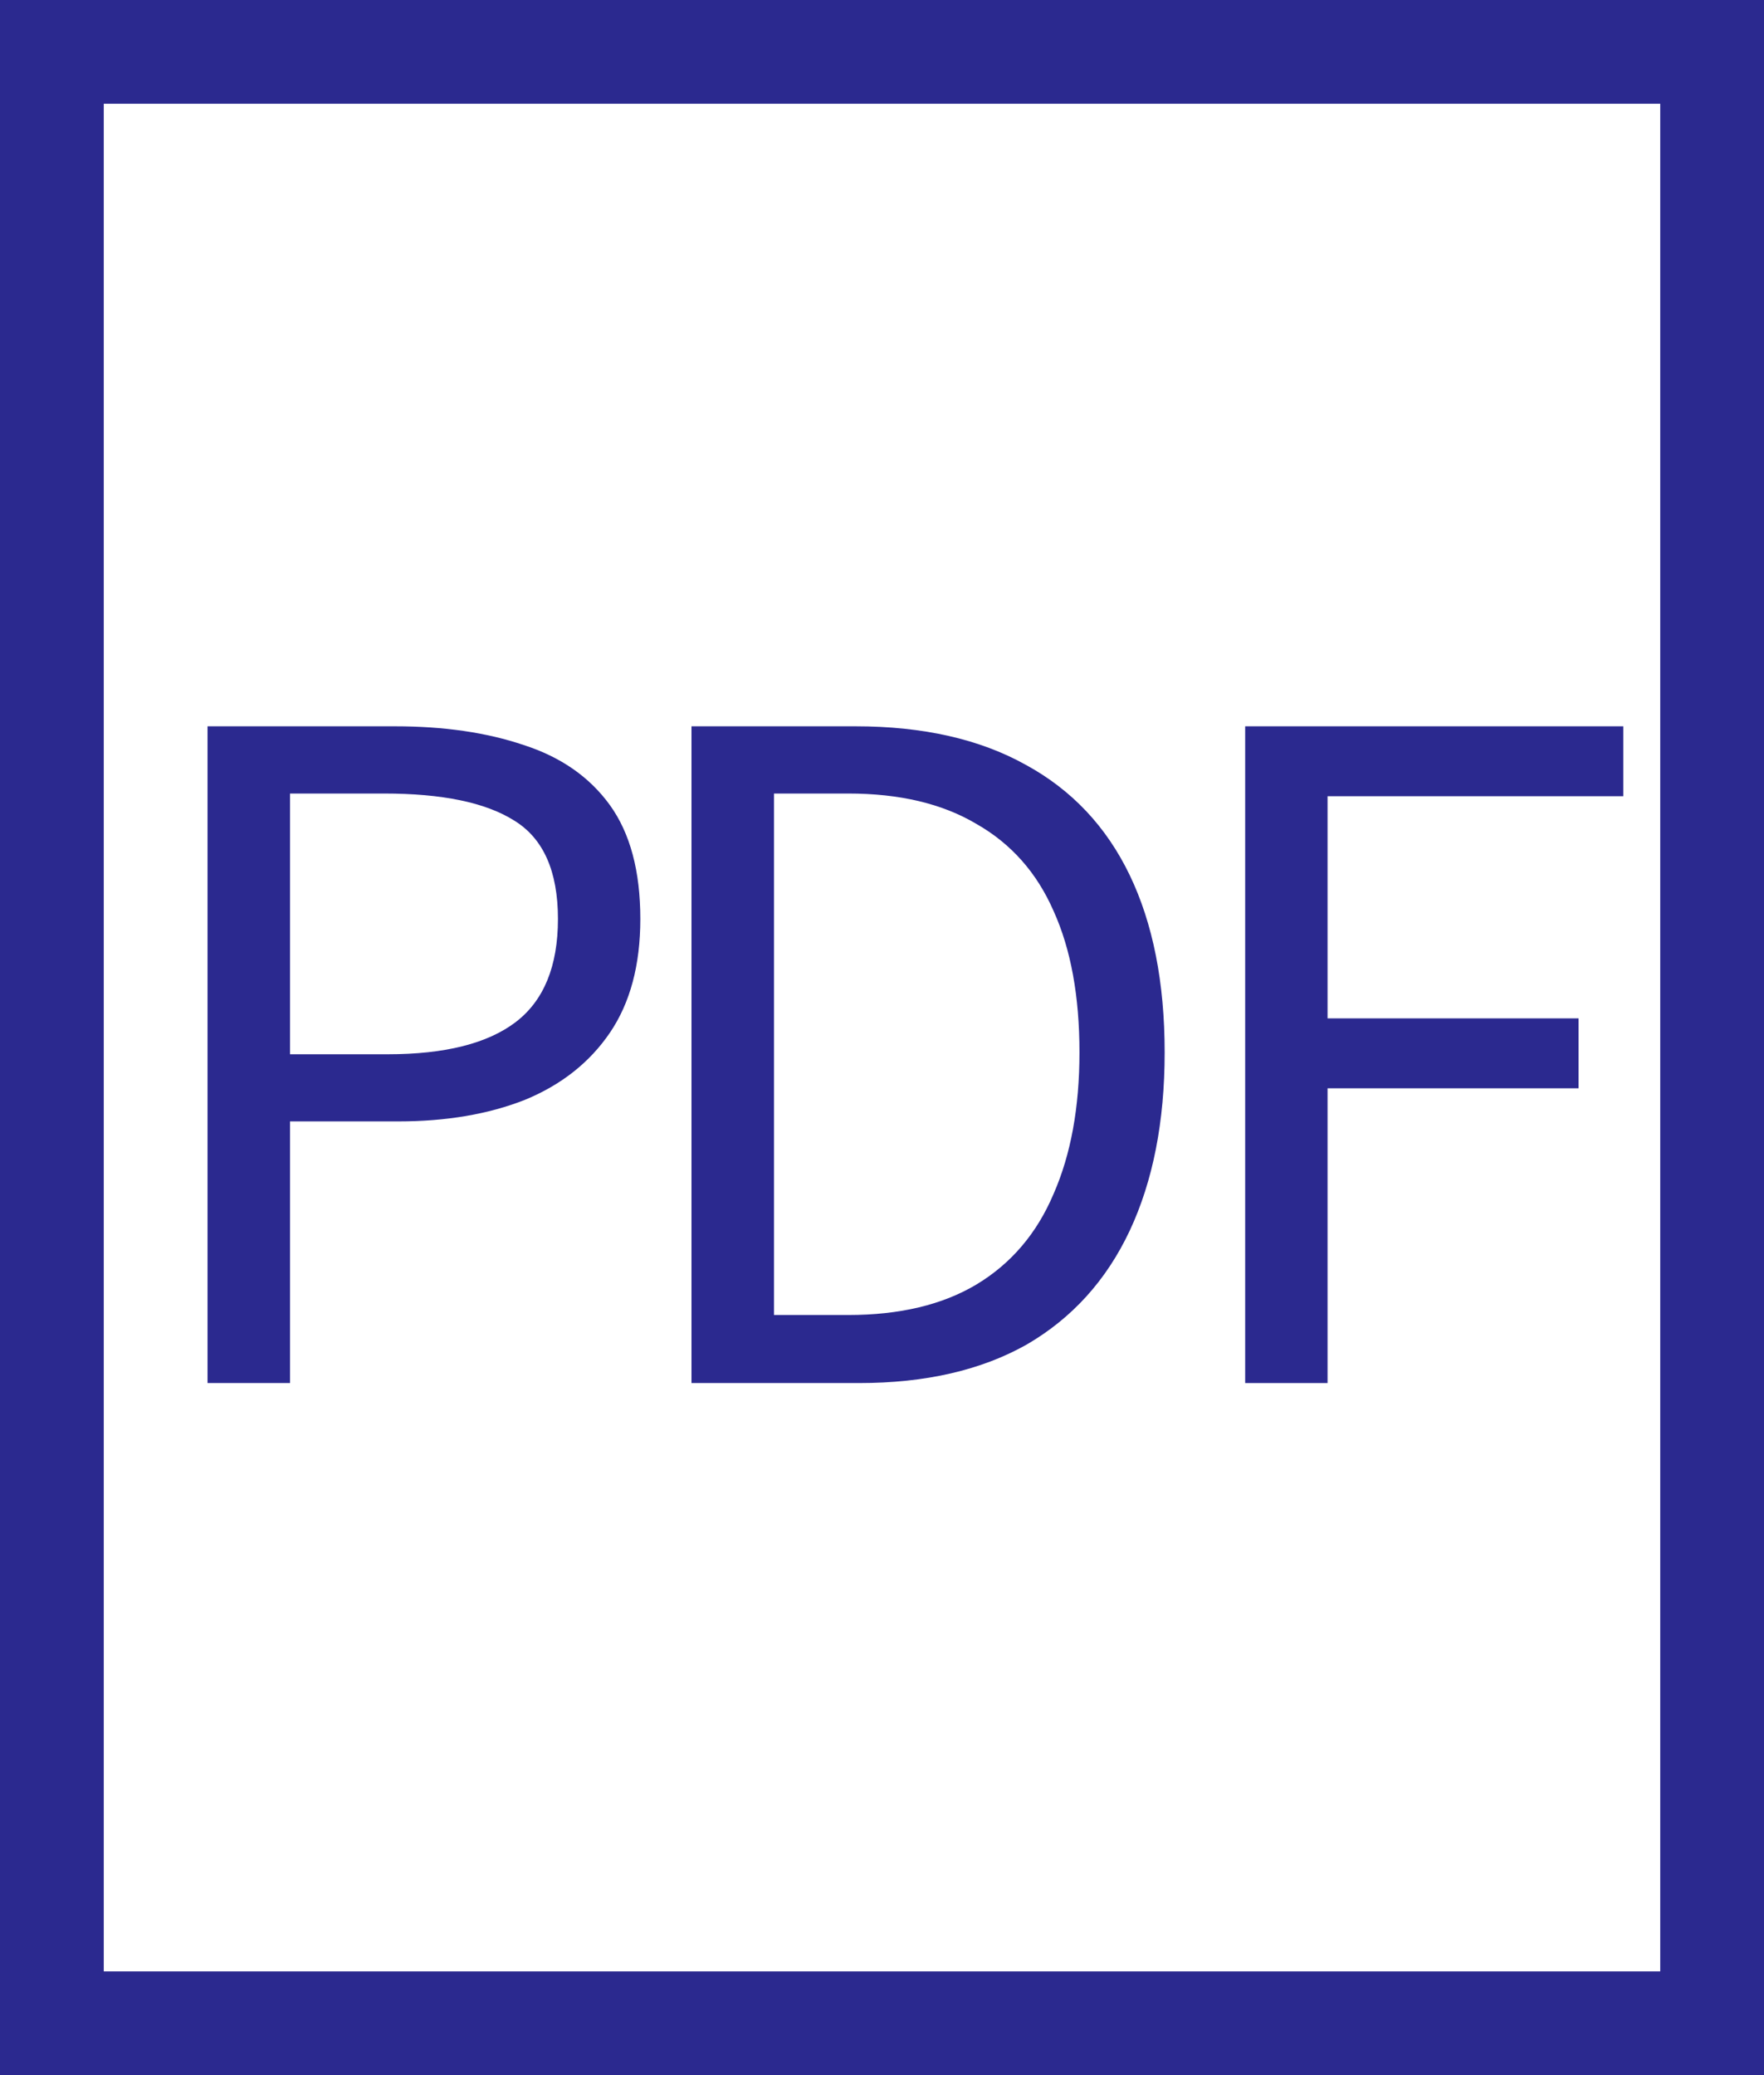 <svg width="17" height="20" viewBox="0 0 17 20" fill="none" xmlns="http://www.w3.org/2000/svg">
<rect x="0" y="0" width="17" height="20" fill="#808080" stroke="none"/>
<rect x="16.5" y="0.5" width="19" height="16" transform="rotate(90 16.5 0.5)" fill="white" stroke="#2B298F"/>
<path d="M12 13.33V7H15.644V7.674H12.794V9.815H15.213V10.489H12.794V13.33H12Z" fill="#2B298F"/>
<path d="M6.664 13.33V7H8.244C8.895 7 9.442 7.124 9.885 7.371C10.329 7.613 10.662 7.967 10.887 8.434C11.111 8.9 11.224 9.47 11.224 10.143C11.224 10.811 11.111 11.384 10.887 11.862C10.662 12.34 10.331 12.705 9.894 12.959C9.456 13.206 8.918 13.33 8.279 13.33H6.664ZM7.459 12.674H8.175C8.67 12.674 9.082 12.576 9.41 12.38C9.744 12.179 9.992 11.888 10.153 11.508C10.32 11.128 10.403 10.673 10.403 10.143C10.403 9.602 10.32 9.147 10.153 8.779C9.992 8.411 9.744 8.131 9.41 7.941C9.082 7.746 8.67 7.648 8.175 7.648H7.459V12.674Z" fill="#2B298F"/>
<path d="M2 13.33V7H3.805C4.277 7 4.692 7.06 5.048 7.181C5.405 7.296 5.682 7.489 5.878 7.76C6.073 8.031 6.171 8.396 6.171 8.857C6.171 9.3 6.073 9.666 5.878 9.953C5.682 10.241 5.408 10.457 5.057 10.601C4.706 10.739 4.3 10.808 3.839 10.808H2.795V13.33H2ZM2.795 10.161H3.736C4.288 10.161 4.7 10.057 4.971 9.85C5.241 9.643 5.377 9.312 5.377 8.857C5.377 8.396 5.236 8.079 4.953 7.907C4.677 7.734 4.26 7.648 3.701 7.648H2.795V10.161Z" fill="#2B298F"/>
</svg>
